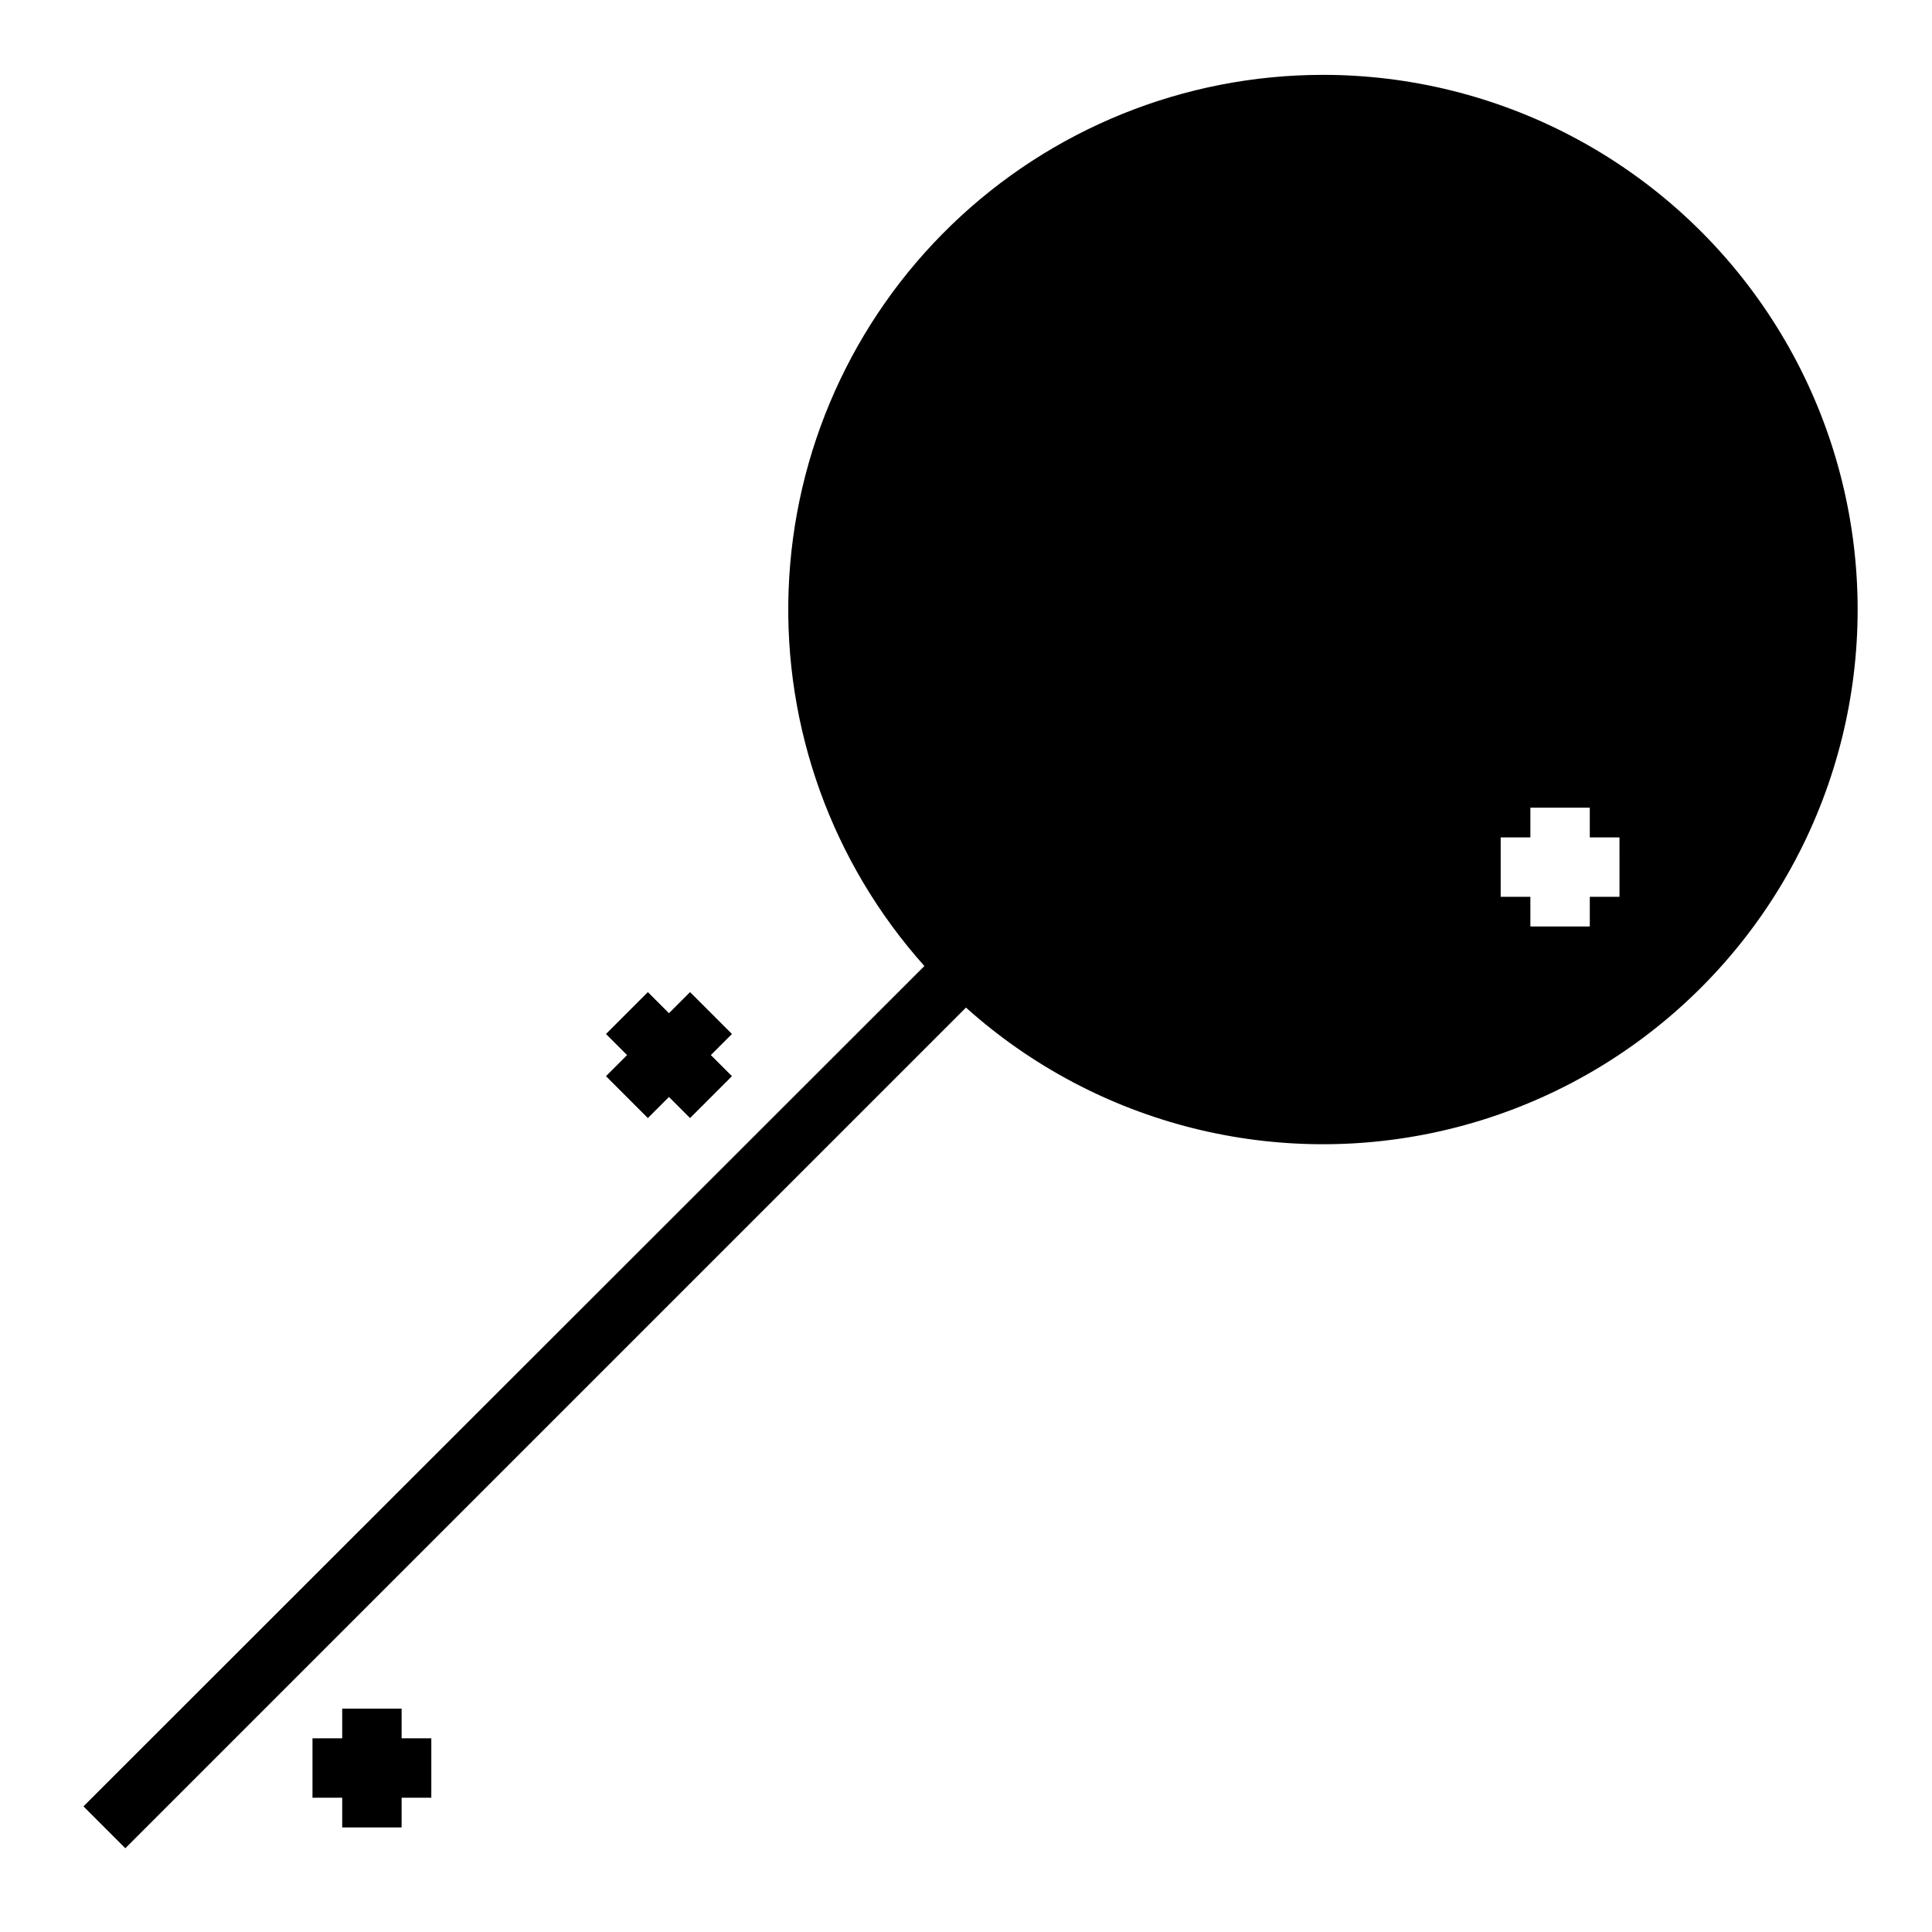 <?xml version="1.0" encoding="UTF-8"?>
<!-- Uploaded to: SVG Repo, www.svgrepo.com, Generator: SVG Repo Mixer Tools -->
<svg fill="#000000" width="800px" height="800px" version="1.1" viewBox="144 144 512 512" xmlns="http://www.w3.org/2000/svg">
 <g>
  <path d="m315.69 440.3 5.59-5.59 5.59 5.59 11.102-11.102-5.59-5.59 5.59-5.586-11.102-11.102-5.59 5.59-5.59-5.59-11.098 11.102 5.59 5.586-5.59 5.59z"/>
  <path d="m250.43 596.8h-15.742v7.871h-7.875v15.742h7.875v7.875h15.742v-7.875h7.871v-15.742h-7.871z"/>
  <path d="m494.46 163.84c-36.652 0.035-71.867 14.273-98.25 39.723-26.379 25.449-41.871 60.129-43.219 96.762-1.352 36.629 11.547 72.355 35.984 99.68l-222.86 222.7 11.098 11.098 222.78-222.78c34.73 31.152 82.574 43.207 127.92 32.238s82.391-43.559 99.047-87.141c16.652-43.582 10.789-92.57-15.688-130.99-26.473-38.414-70.164-61.34-116.82-61.293zm78.723 217.82h-7.871v7.871h-15.746v-7.871h-7.871v-15.742h7.871v-7.871h15.742v7.871h7.871z"/>
 </g>
</svg>